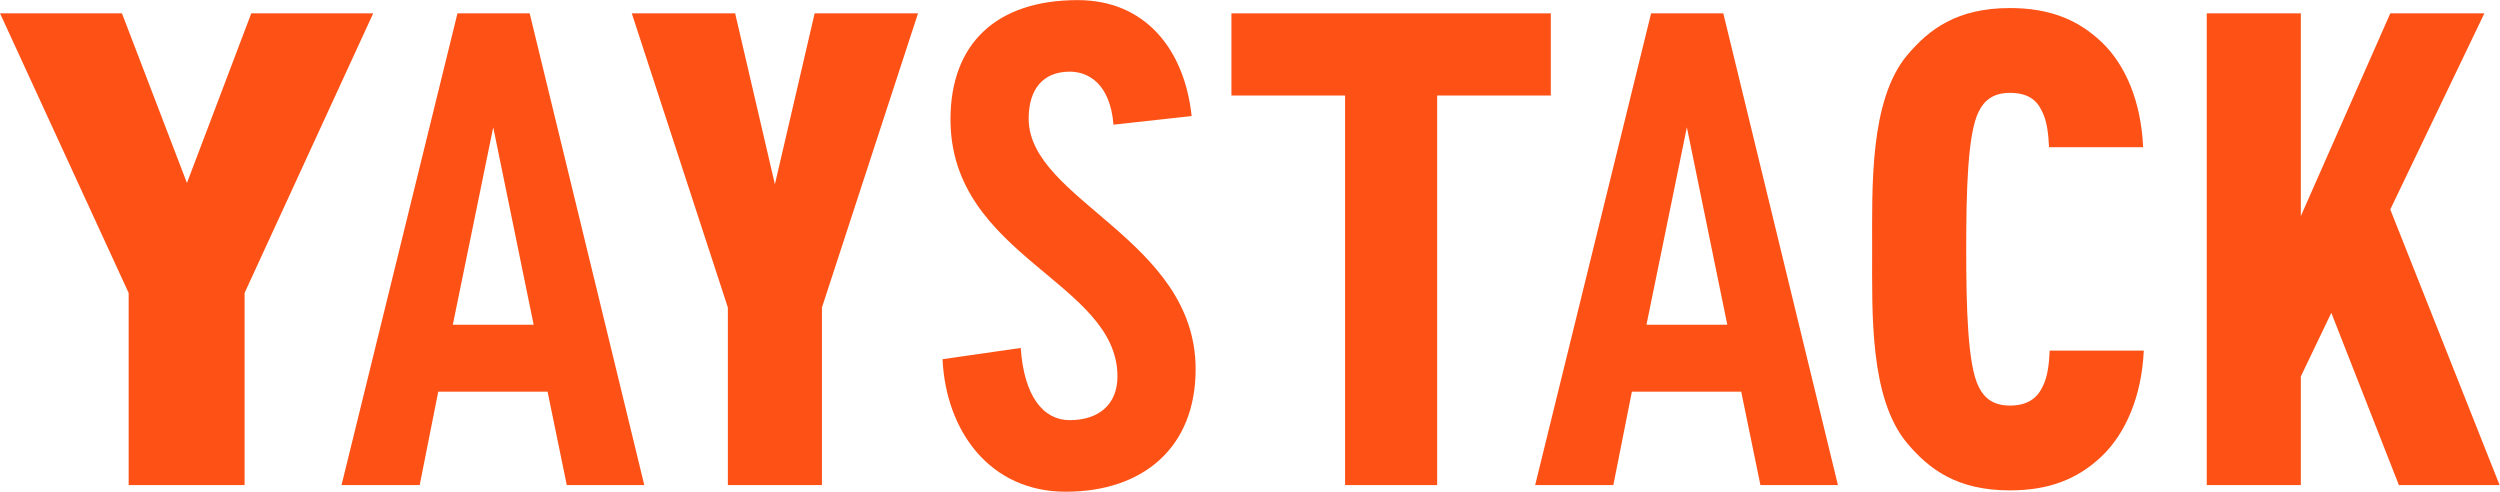 <?xml version="1.0" encoding="UTF-8" standalone="no"?>
<!DOCTYPE svg PUBLIC "-//W3C//DTD SVG 1.1//EN" "http://www.w3.org/Graphics/SVG/1.1/DTD/svg11.dtd">
<svg width="100%" height="100%" viewBox="0 0 2870 565" version="1.1" xmlns="http://www.w3.org/2000/svg" xmlns:xlink="http://www.w3.org/1999/xlink" xml:space="preserve" xmlns:serif="http://www.serif.com/" style="fill-rule:evenodd;clip-rule:evenodd;stroke-linejoin:round;stroke-miterlimit:2;">
    <g transform="matrix(1,0,0,1,-12534.6,-25986.7)">
        <g transform="matrix(5.556,0,0,5.556,12195.8,25532.1)">
            <g transform="matrix(1,0,0,1,495.174,90.467)">
                <path d="M0,85.697C-4.928,90.351 -10.815,92.679 -18.892,92.679C-29.844,92.679 -35.594,88.297 -40.111,82.959C-47.914,73.649 -47.367,56.127 -47.367,42.986C-47.367,29.843 -47.914,12.048 -40.111,2.738C-35.594,-2.6 -29.844,-6.982 -18.892,-6.982C-10.815,-6.982 -4.928,-4.654 0,-0C5.064,4.792 8.213,12.457 8.624,21.767L-10.815,21.767C-10.952,19.03 -11.226,16.29 -12.322,14.237C-13.417,11.911 -15.334,10.541 -18.892,10.541C-22.451,10.541 -24.232,12.185 -25.326,14.374C-27.654,18.893 -27.928,31.075 -27.928,42.849C-27.928,54.622 -27.654,66.805 -25.326,71.323C-24.232,73.514 -22.451,75.156 -18.892,75.156C-15.334,75.156 -13.28,73.649 -12.185,71.323C-11.089,69.27 -10.815,66.532 -10.678,63.795L8.761,63.795C8.35,73.103 5.064,80.906 0,85.697" style="fill:#FD5116;fill-rule:nonzero;"/>
            </g>
        </g>
        <g transform="matrix(5.556,0,0,5.556,12195.8,25532.1)">
            <g transform="matrix(1,0,0,1,556.646,84.581)">
                <path d="M0,97.47L-13.962,61.878L-20.26,75.019L-20.26,97.47L-39.699,97.47L-39.699,0L-20.26,0L-20.26,41.89L-1.779,0L17.66,0L-1.779,40.522L20.809,97.47L0,97.47Z" style="fill:#FD5116;fill-rule:nonzero;"/>
            </g>
        </g>
        <g transform="matrix(5.556,0,0,5.556,12195.8,25532.1)">
            <g transform="matrix(1,0,0,1,111.517,124.279)">
                <path d="M0,18.072L0,57.771L-23.956,57.771L-23.956,18.072L-50.531,-39.699L-25.337,-39.699L-11.909,-4.653L1.381,-39.699L26.575,-39.699L0,18.072Z" style="fill:#FD5116;fill-rule:nonzero;"/>
            </g>
        </g>
        <g transform="matrix(5.556,0,0,5.556,12195.8,25532.1)">
            <g transform="matrix(1,0,0,1,162.893,158.504)">
                <path d="M0,-50.377L-8.351,-9.582L8.351,-9.582L0,-50.377ZM15.196,23.546L11.226,4.245L-11.362,4.245L-15.196,23.546L-31.348,23.546L-7.392,-73.923L7.53,-73.923L31.212,23.546L15.196,23.546Z" style="fill:#FD5116;fill-rule:nonzero;"/>
            </g>
        </g>
        <g transform="matrix(5.556,0,0,5.556,12195.8,25532.1)">
            <g transform="matrix(1,0,0,1,230.811,121.268)">
                <path d="M0,24.095L0,60.782L-19.439,60.782L-19.439,24.095L-39.29,-36.687L-17.934,-36.687L-9.72,-1.368L-1.506,-36.687L19.85,-36.687L0,24.095Z" style="fill:#FD5116;fill-rule:nonzero;"/>
            </g>
        </g>
        <g transform="matrix(5.556,0,0,5.556,12195.8,25532.1)">
            <g transform="matrix(1,0,0,1,291.05,157.684)">
                <path d="M0,-50.103C-0.685,-58.592 -5.203,-61.055 -9.036,-61.055C-14.512,-61.055 -17.523,-57.497 -17.523,-51.336C-17.523,-34.499 16.975,-26.421 16.975,0.411C16.975,16.701 6.023,25.737 -9.857,25.737C-25.6,25.737 -34.635,13.143 -35.32,-1.642L-19.166,-3.97C-18.481,6.023 -14.512,10.952 -9.036,10.952C-3.149,10.952 0.821,7.803 0.821,1.916C0.821,-17.66 -33.677,-22.861 -33.677,-51.198C-33.677,-66.942 -24.094,-75.84 -7.393,-75.84C6.433,-75.84 14.647,-65.846 16.153,-51.884L0,-50.103Z" style="fill:#FD5116;fill-rule:nonzero;"/>
            </g>
        </g>
        <g transform="matrix(5.556,0,0,5.556,12195.8,25532.1)">
            <g transform="matrix(1,0,0,1,357.932,165.075)">
                <path d="M0,-63.518L0,16.976L-19.029,16.976L-19.029,-63.518L-42.511,-63.518L-42.511,-80.494L23.483,-80.494L23.483,-63.518L0,-63.518Z" style="fill:#FD5116;fill-rule:nonzero;"/>
            </g>
        </g>
        <g transform="matrix(5.556,0,0,5.556,12195.8,25532.1)">
            <g transform="matrix(1,0,0,1,409.527,158.504)">
                <path d="M0,-50.377L-8.35,-9.582L8.352,-9.582L0,-50.377ZM15.195,23.546L11.226,4.245L-11.362,4.245L-15.195,23.546L-31.349,23.546L-7.392,-73.923L7.529,-73.923L31.212,23.546L15.195,23.546Z" style="fill:#FD5116;fill-rule:nonzero;"/>
            </g>
        </g>
    </g>
</svg>
